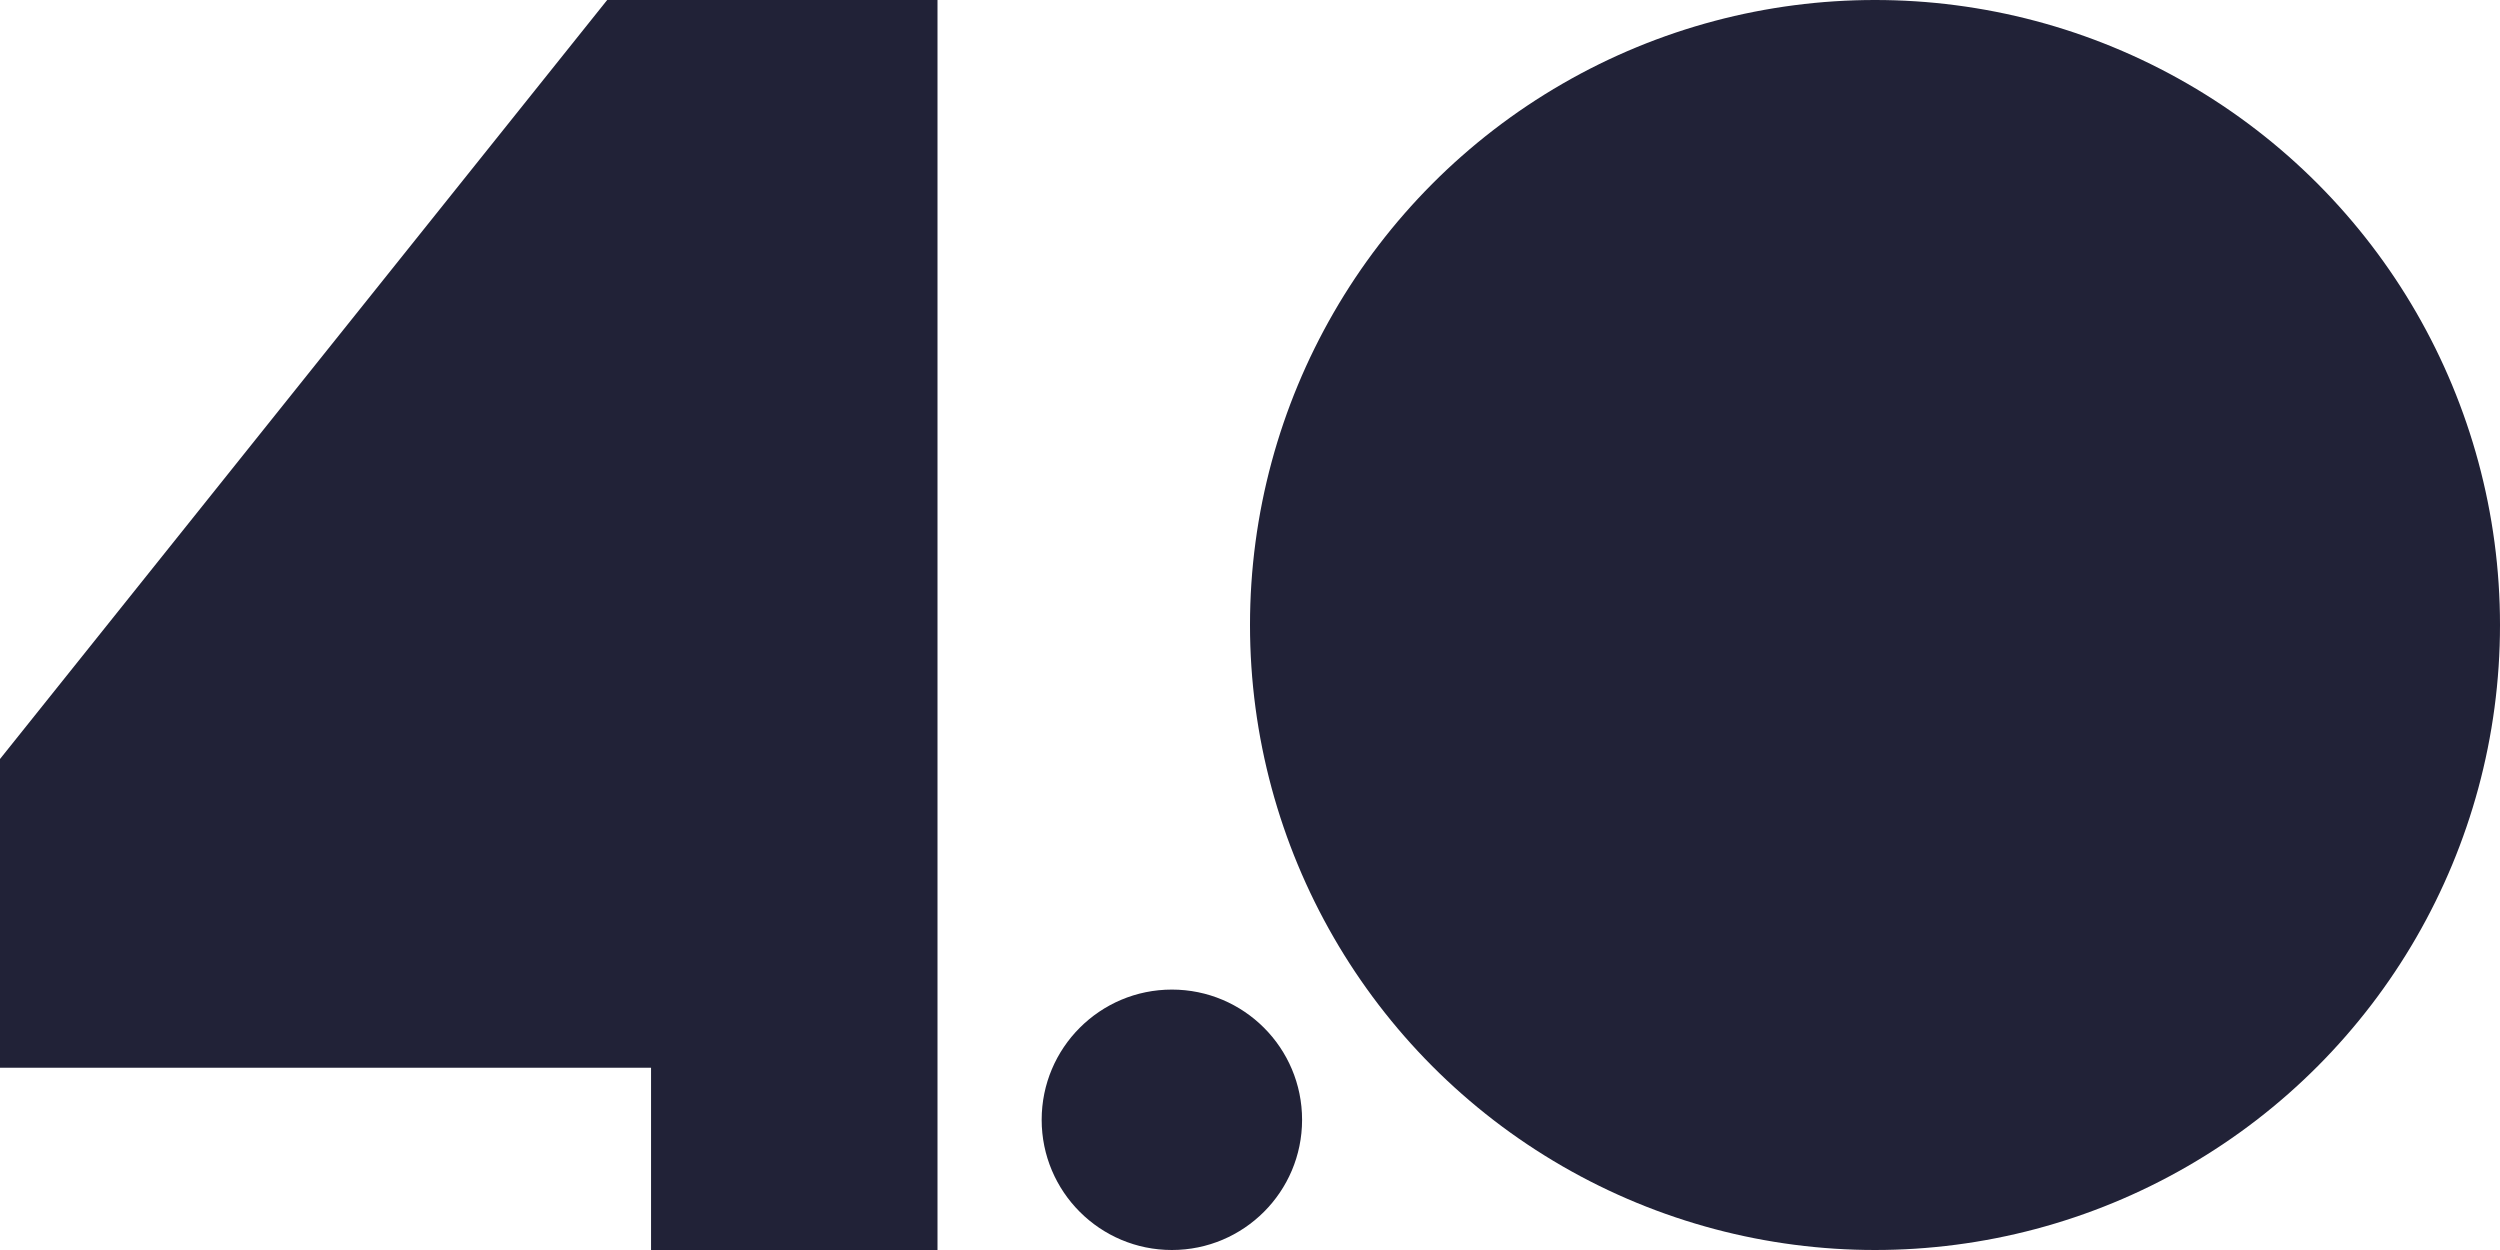 <svg xmlns="http://www.w3.org/2000/svg" viewBox="0 0 96 48">
    <!-- The "4" -->
    <path d="M36 48V0H23.316L0 29.146V41L25 41V48L36 48Z" fill="#212237"/>
    
    <!-- The "." dot -->
    <circle r="5" cy="43" cx="45" fill="#212237"/>
    
    <!-- The "0" -->
    <circle r="24" cy="24" cx="72" fill="#212237"/>
</svg>
